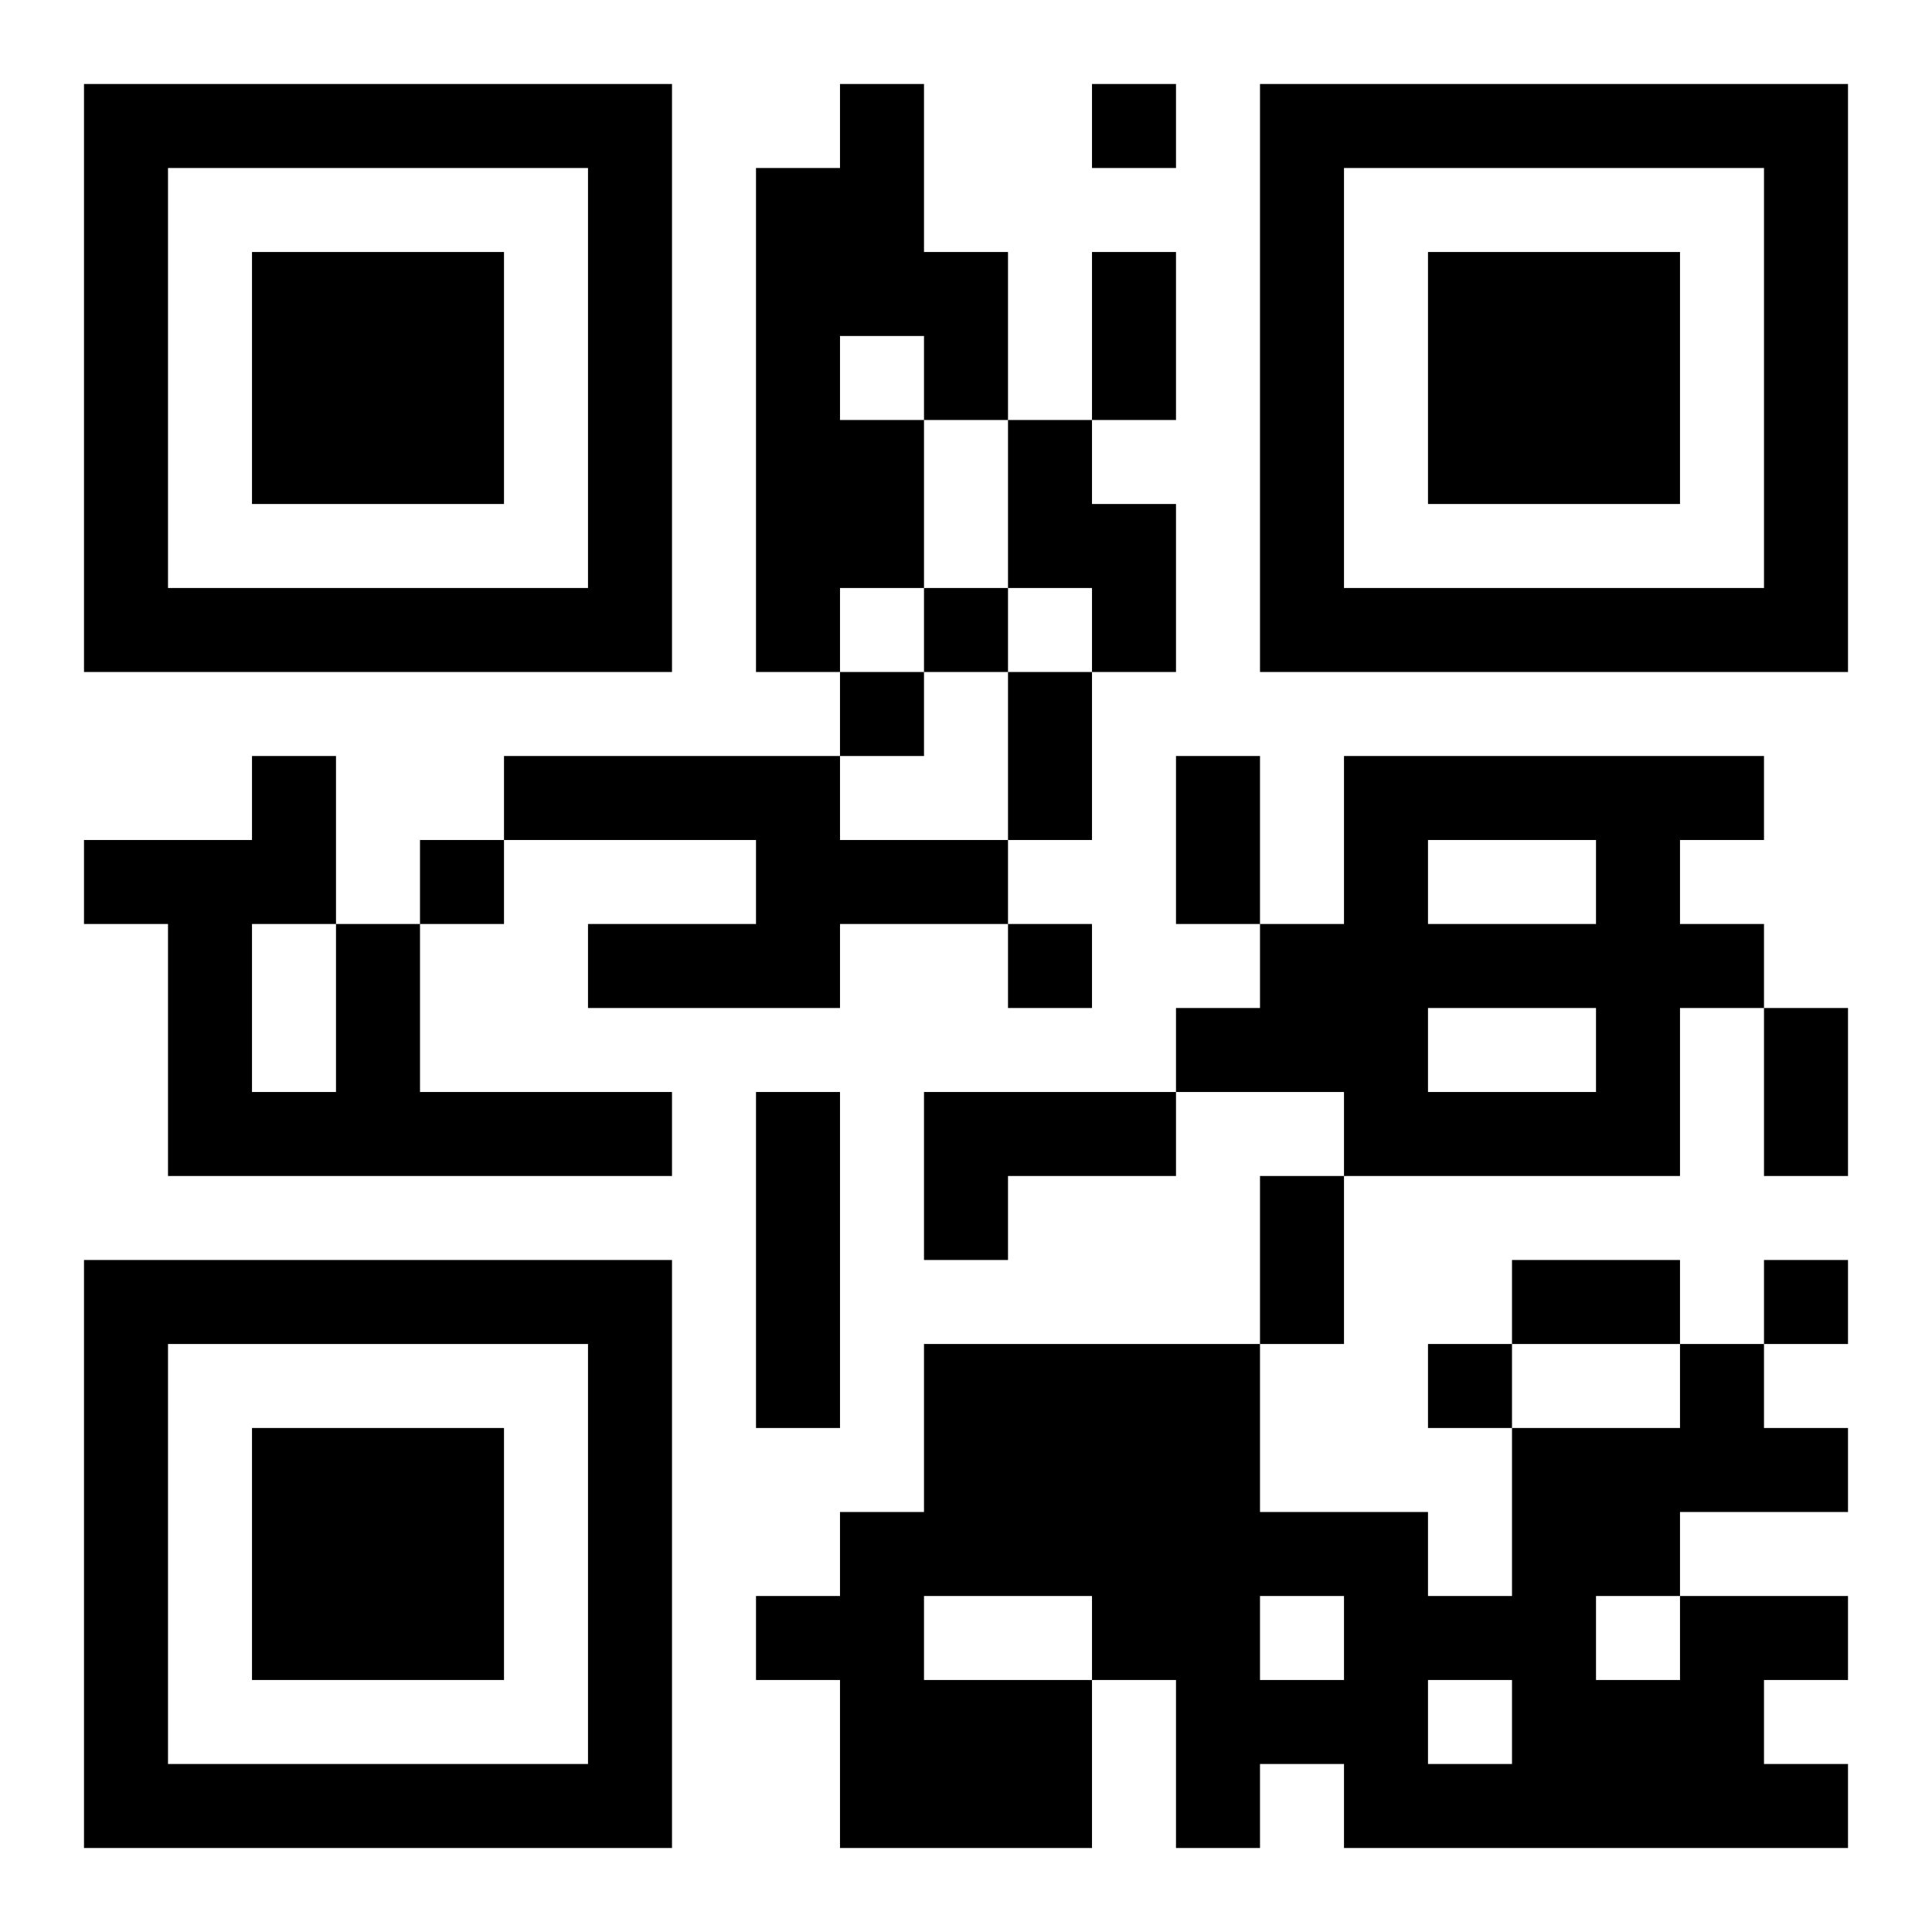 <?xml version="1.0" encoding="UTF-8"?>
<!DOCTYPE svg PUBLIC "-//W3C//DTD SVG 1.1//EN" "http://www.w3.org/Graphics/SVG/1.1/DTD/svg11.dtd">
<svg xmlns="http://www.w3.org/2000/svg" version="1.1" viewBox="0 0 23 23" stroke="none">
	<rect width="100%" height="100%" fill="#ffffff"/>
	<path d="M1,1h7v1h-7z M10,1h1v3h-1z M13,1h1v1h-1z M15,1h7v1h-7z M1,2h1v6h-1z M7,2h1v6h-1z M9,2h1v6h-1z M15,2h1v6h-1z M21,2h1v6h-1z M3,3h3v3h-3z M11,3h1v2h-1z M13,3h1v2h-1z M17,3h3v3h-3z M10,5h1v2h-1z M12,5h1v2h-1z M13,6h1v2h-1z M2,7h5v1h-5z M11,7h1v1h-1z M16,7h5v1h-5z M10,8h1v1h-1z M12,8h1v2h-1z M3,9h1v2h-1z M6,9h4v1h-4z M14,9h1v2h-1z M16,9h5v1h-5z M1,10h2v1h-2z M5,10h1v1h-1z M9,10h3v1h-3z M16,10h1v4h-1z M19,10h1v4h-1z M2,11h1v3h-1z M4,11h1v3h-1z M7,11h3v1h-3z M12,11h1v1h-1z M15,11h1v2h-1z M17,11h2v1h-2z M20,11h1v1h-1z M14,12h1v1h-1z M21,12h1v2h-1z M3,13h1v1h-1z M5,13h3v1h-3z M9,13h1v4h-1z M11,13h3v1h-3z M17,13h2v1h-2z M11,14h1v1h-1z M15,14h1v2h-1z M1,15h7v1h-7z M18,15h2v1h-2z M21,15h1v1h-1z M1,16h1v6h-1z M7,16h1v6h-1z M11,16h4v3h-4z M17,16h1v1h-1z M20,16h1v2h-1z M3,17h3v3h-3z M18,17h1v5h-1z M19,17h1v2h-1z M21,17h1v1h-1z M10,18h1v4h-1z M15,18h2v1h-2z M9,19h1v1h-1z M13,19h2v1h-2z M16,19h1v3h-1z M17,19h1v1h-1z M20,19h1v3h-1z M21,19h1v1h-1z M11,20h2v2h-2z M14,20h2v1h-2z M19,20h1v2h-1z M2,21h5v1h-5z M14,21h1v1h-1z M17,21h1v1h-1z M21,21h1v1h-1z" fill="#000000"/>
</svg>
